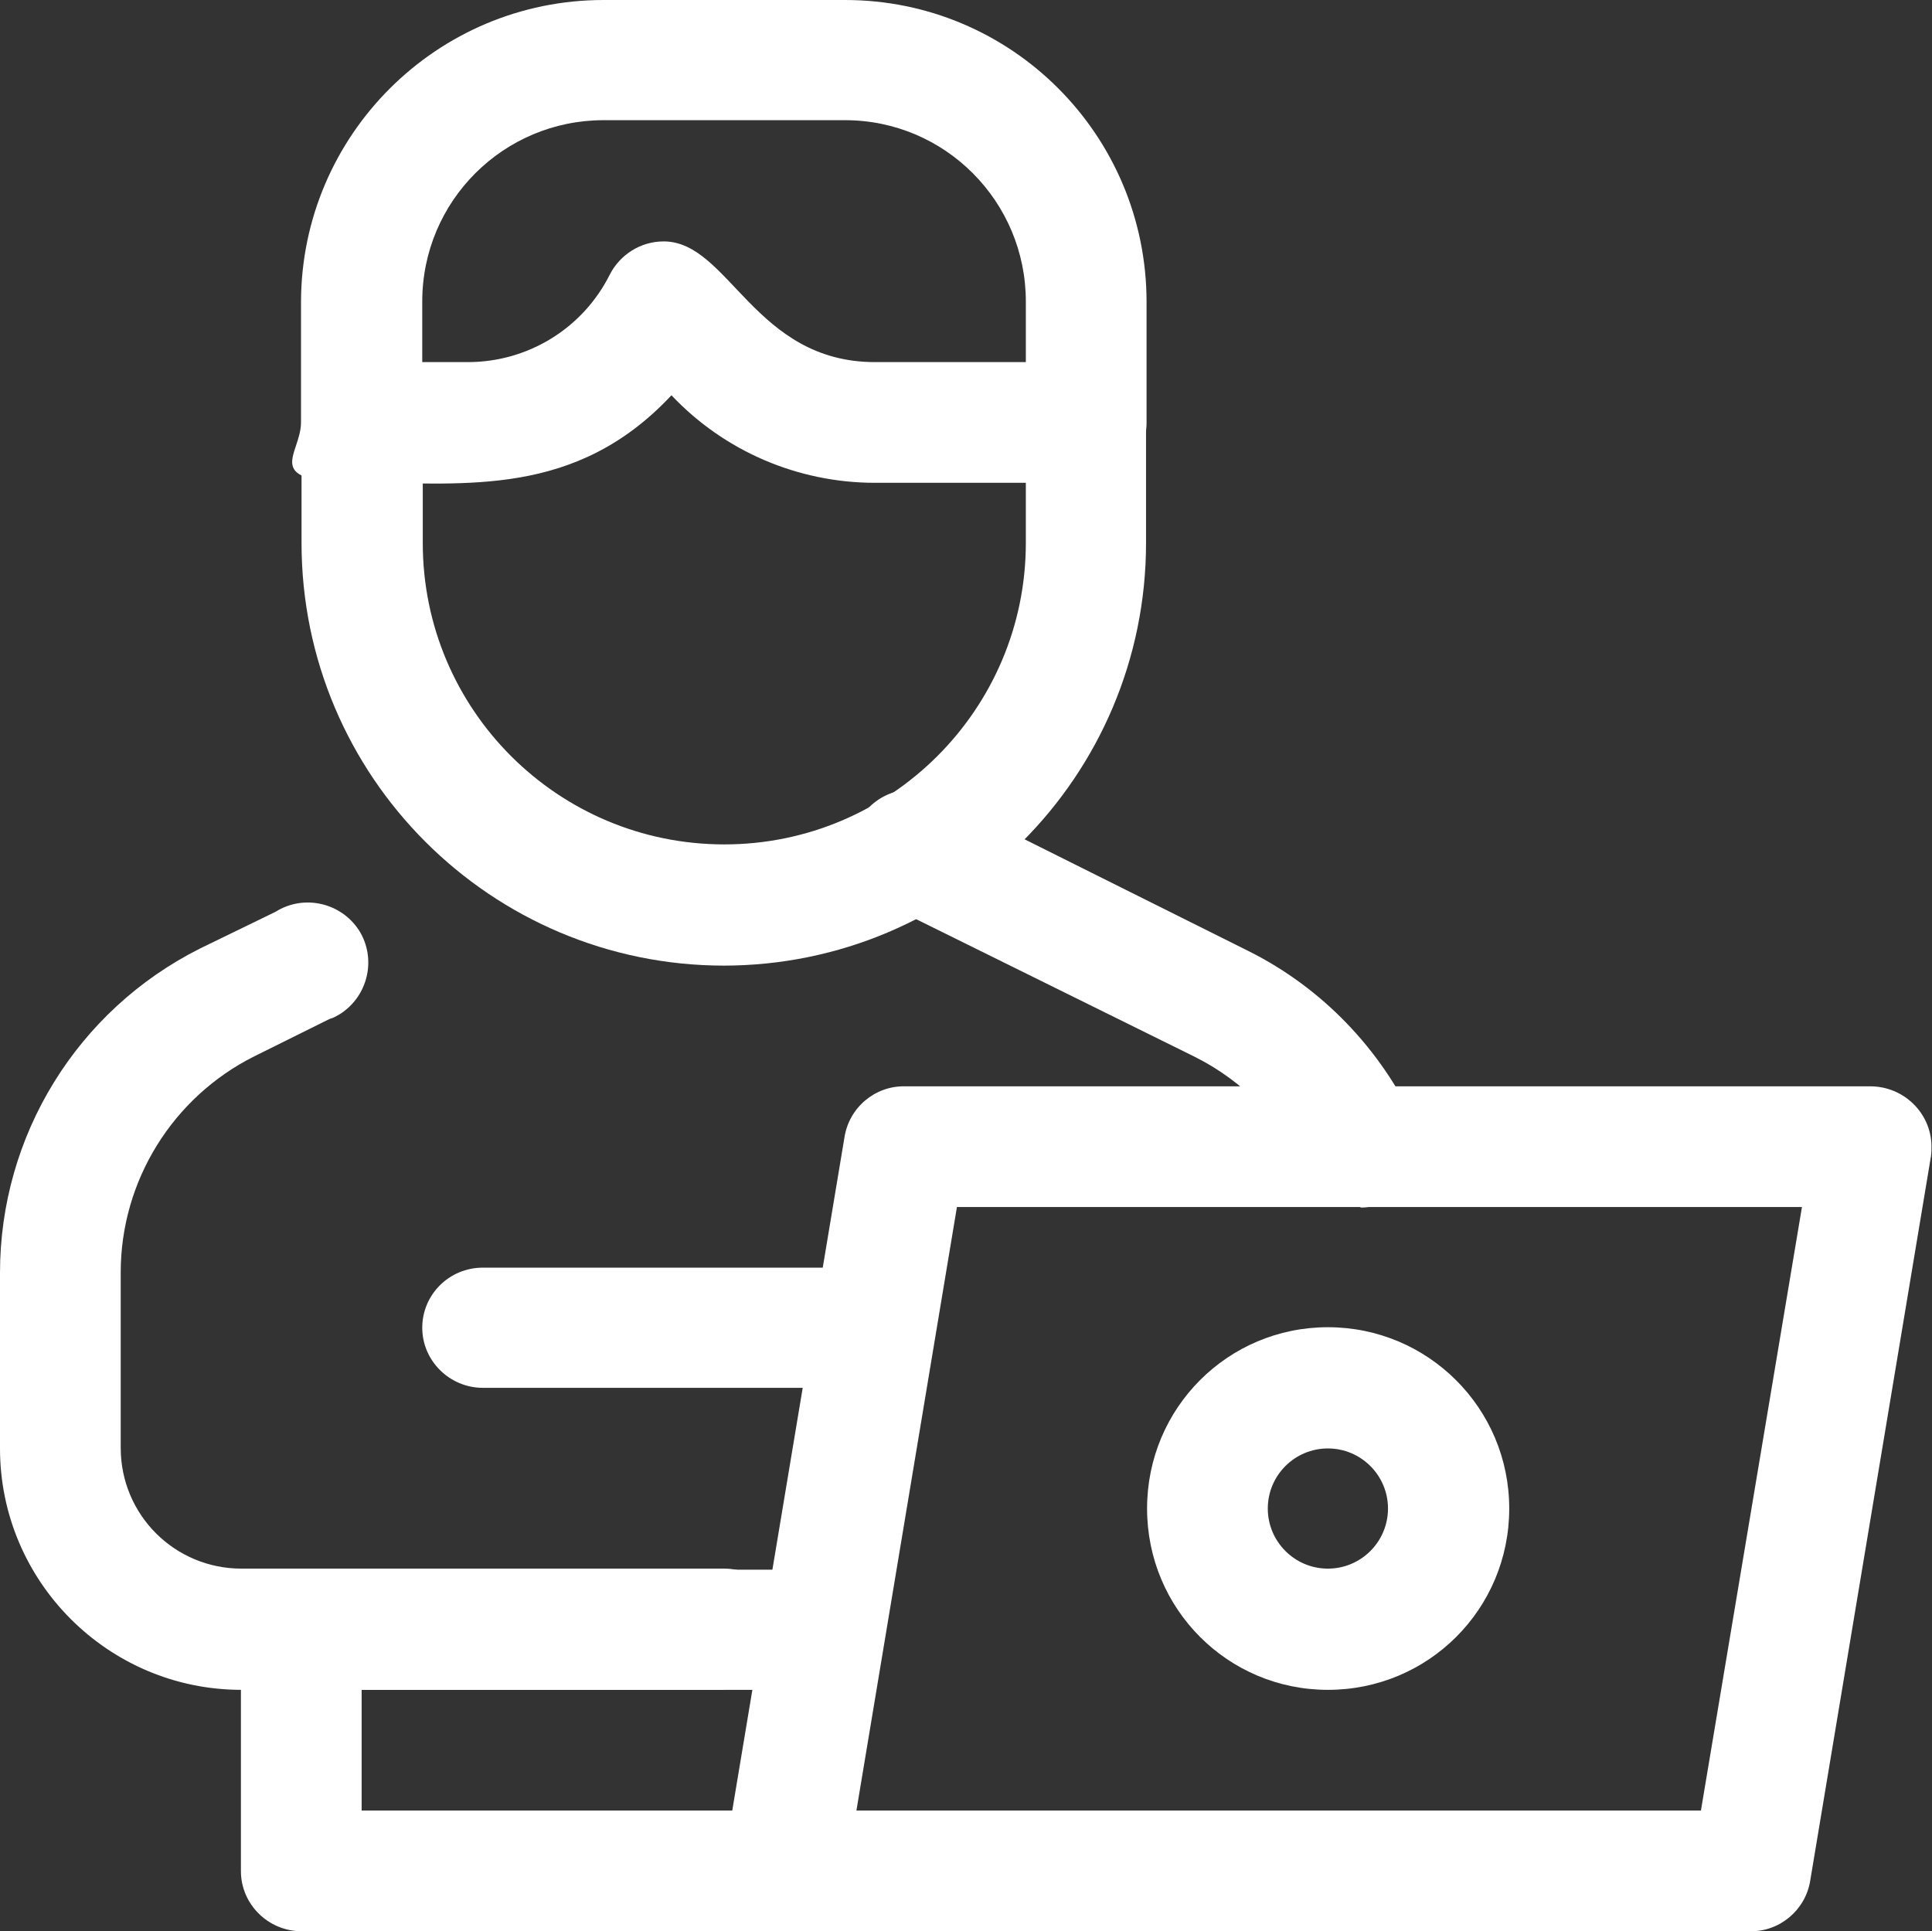 <?xml version="1.0" encoding="UTF-8"?>
<svg xmlns="http://www.w3.org/2000/svg" version="1.1" viewBox="0 0 372.9 372.8">
  <rect x="0" y="0" width="372.9" height="372.8" fill="#333333" stroke="none"/>
  <defs>
    <style>
      .cls-1 {
        fill: #fff;
      }
    </style>
  </defs>
  <!-- Generator: Adobe Illustrator 28.7.1, SVG Export Plug-In . SVG Version: 1.2.0 Build 142)  -->
  <g>
    <g id="Layer_1">
      <g id="Freelancer">
        <path class="cls-1" d="M337.8,372.8h-186.4c-6.4,0-11.7-5.1-11.8-11.5,0-.7,0-1.4.1-2l23.3-139.8c.9-5.7,5.9-9.9,11.6-9.8h186.4c6.4,0,11.7,5.1,11.8,11.5,0,.7,0,1.4-.1,2l-23.3,139.8c-.9,5.7-5.9,9.9-11.6,9.8h0ZM165.2,349.5h163.1l19.5-116.5h-163.1l-19.4,116.5h0Z"/>
        <path class="cls-1" d="M151.4,372.8H58.2c-6.4,0-11.7-5.2-11.7-11.6v-46.6c0-6.4,5.2-11.6,11.7-11.6h93.2c6.4,0,11.6,5.2,11.6,11.6s-5.2,11.6-11.6,11.6h-81.6v23.3h81.6c6.4,0,11.6,5.2,11.6,11.6s-5.2,11.6-11.6,11.6h0Z"/>
        <path class="cls-1" d="M139.8,186.4c-45,0-81.6-36.5-81.6-81.6v-23.3c0-6.4,5.2-11.7,11.7-11.7s11.7,5.2,11.7,11.7v23.3c0,32.2,26.1,58.2,58.2,58.2s58.2-26.1,58.2-58.2v-23.3c0-6.4,5.2-11.7,11.6-11.7s11.6,5.2,11.6,11.7v23.3c0,45-36.5,81.6-81.6,81.6h0Z"/>
        <path class="cls-1" d="M209.7,93.2h-40.8c-14.9,0-29.1-6.1-39.3-16.9-18.5,19.8-39.8,16.9-59.8,16.9s-11.7-5.2-11.7-11.7v-23.3C58.2,26.1,84.3,0,116.5,0h46.6C195.3,0,221.3,26.1,221.3,58.3v23.3c0,6.4-5.2,11.7-11.6,11.6ZM128.1,46.6c12.6,0,17.5,23.3,40.8,23.3h29.1v-11.7c0-19.3-15.6-35-34.9-35h-46.6c-19.3,0-35,15.6-35,35v11.7h8.8c11.6,0,22.2-6.5,27.4-16.9,2-3.9,6-6.4,10.4-6.4h0Z"/>
        <path class="cls-1" d="M139.8,326.2H46.6c-25.7,0-46.6-20.9-46.6-46.6v-33.9c0-26.5,14.9-50.7,38.6-62.6l14.6-7.1c5.4-3.4,12.6-1.8,16.1,3.6,3.4,5.4,1.8,12.6-3.6,16.1-.7.4-1.3.8-2.1,1l-14.5,7.2c-15.8,7.9-25.8,24.1-25.8,41.7v33.9c0,12.9,10.4,23.3,23.3,23.3h93.2c6.4,0,11.6,5.2,11.6,11.6s-5.2,11.6-11.6,11.6h0Z"/>
        <path class="cls-1" d="M262.6,233c-4.6,0-8.7-2.7-10.6-6.9-4.4-9.6-12-17.4-21.4-22.1l-59.1-29.2c-5.9-2.5-8.8-9.3-6.3-15.2s9.3-8.8,15.2-6.3c.5.2,1,.5,1.5.8l59.1,29.5c14.2,7.1,25.5,18.9,32.2,33.3,2.5,5.9-.3,12.8-6.2,15.3-1.4.6-2.9.9-4.4.9h0Z"/>
        <path class="cls-1" d="M163.1,267.9h-69.9c-6.4,0-11.7-5.2-11.7-11.6s5.2-11.6,11.7-11.6h69.9c6.4,0,11.6,5.2,11.6,11.6s-5.2,11.6-11.6,11.6Z"/>
        <path class="cls-1" d="M256.3,326.2c-19.3,0-34.9-15.6-34.9-35s15.6-35,34.9-35,35,15.6,35,35-15.6,35-35,35ZM256.3,279.6c-6.4,0-11.6,5.2-11.6,11.6s5.2,11.6,11.6,11.6,11.6-5.2,11.6-11.6-5.2-11.6-11.6-11.6Z"/>
      </g>
    </g>
  </g>
</svg>